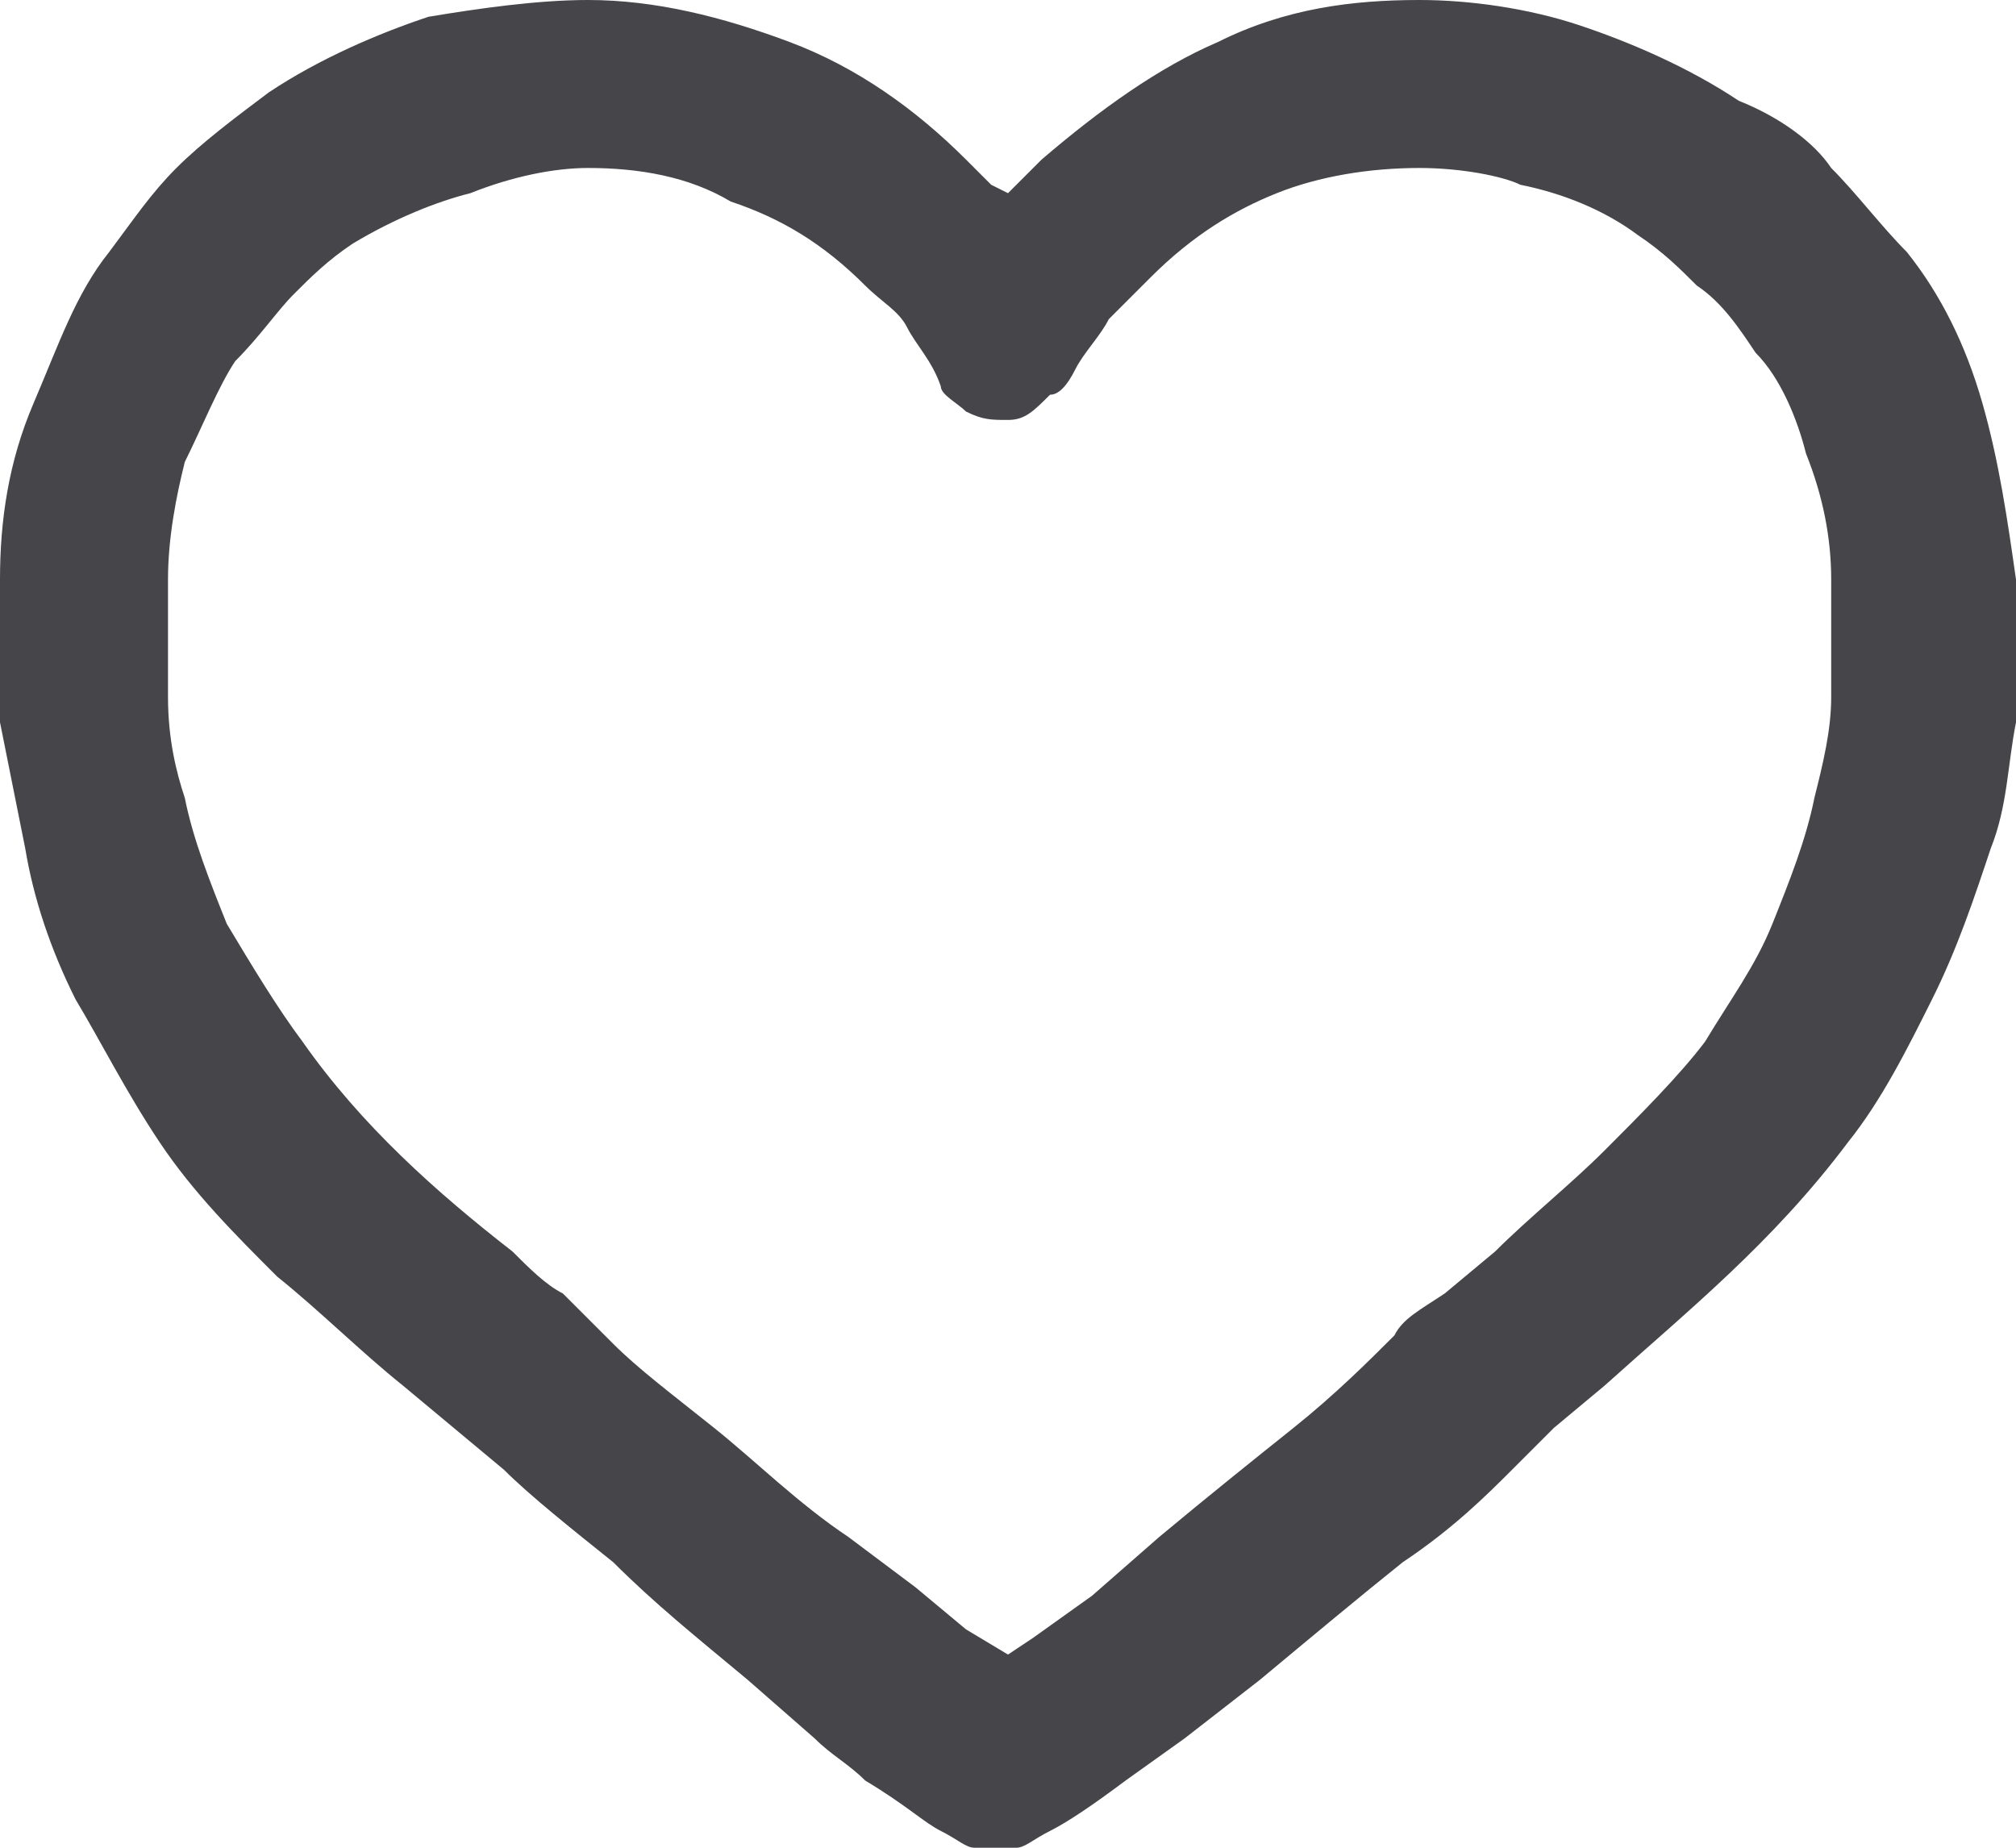 <?xml version="1.0" encoding="utf-8"?>
<!-- Generator: Adobe Illustrator 18.1.1, SVG Export Plug-In . SVG Version: 6.00 Build 0)  -->
<svg version="1.1" id="Layer_1" xmlns="http://www.w3.org/2000/svg" xmlns:xlink="http://www.w3.org/1999/xlink" x="0px" y="0px"
	 width="24px" height="22px" viewBox="0 0 24 22" enable-background="new 0 0 24 22" xml:space="preserve">
<g>
	<path fill="#45454a" d="M21.8,2c0.3,0.3,0.6,0.7,0.9,1c0.4,0.5,0.7,1.1,0.9,1.8c0.2,0.7,0.3,1.4,0.4,2.1c0,0.6,0,1.1,0,1.7
		c-0.1,0.5-0.1,1-0.3,1.5c-0.2,0.6-0.4,1.2-0.7,1.8c-0.3,0.6-0.6,1.2-1,1.7c-0.9,1.2-1.9,2-2.9,2.9L18.5,17L18,17.5
		c-0.3,0.3-0.7,0.7-1.3,1.1c-0.5,0.4-1.1,0.9-1.7,1.4l-0.9,0.7l-0.7,0.5c-0.4,0.3-0.7,0.5-0.9,0.6c-0.2,0.1-0.3,0.2-0.4,0.2
		c-0.1,0-0.1,0-0.1,0c-0.1,0-0.2,0-0.3,0c0,0-0.1,0-0.1,0c-0.1,0-0.2-0.1-0.4-0.2c-0.2-0.1-0.4-0.3-0.9-0.6
		c-0.2-0.2-0.4-0.3-0.6-0.5L8.9,20c-0.6-0.5-1.1-0.9-1.6-1.4c-0.5-0.4-1-0.8-1.3-1.1L5.4,17l-0.6-0.5c-0.5-0.4-1-0.9-1.5-1.3
		c-0.5-0.5-1-1-1.4-1.6c-0.4-0.6-0.7-1.2-1-1.7c-0.3-0.6-0.5-1.2-0.6-1.8c-0.1-0.5-0.2-1-0.3-1.5C0,8,0,7.5,0,6.9
		c0-0.7,0.1-1.4,0.4-2.1S0.9,3.5,1.3,3c0.3-0.4,0.5-0.7,0.8-1c0.3-0.3,0.7-0.6,1.1-0.9c0.6-0.4,1.3-0.7,1.9-0.9C5.7,0.1,6.4,0,7,0
		c0.8,0,1.6,0.2,2.4,0.5c0.8,0.3,1.5,0.8,2.1,1.4c0.1,0.1,0.2,0.2,0.3,0.3L12,2.3l0.1-0.1c0.1-0.1,0.2-0.2,0.3-0.3
		c0.7-0.6,1.4-1.1,2.1-1.4C15.3,0.1,16.1,0,16.9,0c0.6,0,1.3,0.1,1.9,0.3c0.6,0.2,1.3,0.5,1.9,0.9C21.2,1.4,21.6,1.7,21.8,2L21.8,2z
		 M8.7,2.4C8.2,2.1,7.6,2,7,2C6.6,2,6.1,2.1,5.6,2.3C5.2,2.4,4.7,2.6,4.2,2.9C3.9,3.1,3.7,3.3,3.5,3.5C3.3,3.7,3.1,4,2.8,4.3
		C2.6,4.6,2.4,5.1,2.2,5.5C2.1,5.9,2,6.4,2,6.9c0,0.5,0,1,0,1.4c0,0.5,0.1,0.9,0.2,1.2c0.1,0.5,0.3,1,0.5,1.5
		C3,11.5,3.3,12,3.6,12.4c0.7,1,1.6,1.8,2.5,2.5c0.2,0.2,0.4,0.4,0.6,0.5L7.3,16C7.6,16.3,8,16.6,8.5,17c0.5,0.4,1,0.9,1.6,1.3
		l0.8,0.6l0.6,0.5l0,0l0.5,0.3l0.3-0.2v0l0.7-0.5l0.8-0.7c0.6-0.5,1.1-0.9,1.6-1.3c0.5-0.4,0.9-0.8,1.2-1.1c0.1-0.2,0.3-0.3,0.6-0.5
		l0.6-0.5c0.4-0.4,0.9-0.8,1.3-1.2c0.4-0.4,0.9-0.9,1.2-1.3c0.3-0.5,0.6-0.9,0.8-1.4s0.4-1,0.5-1.5c0.1-0.4,0.2-0.8,0.2-1.2
		c0-0.4,0-0.9,0-1.4s-0.1-1-0.3-1.5c-0.1-0.4-0.3-0.9-0.6-1.2c-0.2-0.3-0.4-0.6-0.7-0.8c-0.2-0.2-0.4-0.4-0.7-0.6
		c-0.4-0.3-0.9-0.5-1.4-0.6C17.9,2.1,17.4,2,16.9,2c-0.6,0-1.2,0.1-1.7,0.3c-0.5,0.2-1,0.5-1.5,1c-0.2,0.2-0.3,0.3-0.5,0.5
		c-0.1,0.2-0.3,0.4-0.4,0.6c-0.1,0.2-0.2,0.3-0.3,0.3C12.3,4.9,12.2,5,12,5c-0.2,0-0.3,0-0.5-0.1c-0.1-0.1-0.3-0.2-0.3-0.3
		c-0.1-0.3-0.3-0.5-0.4-0.7c-0.1-0.2-0.3-0.3-0.5-0.5C9.8,2.9,9.3,2.6,8.7,2.4L8.7,2.4z"/>
</g>
</svg>
